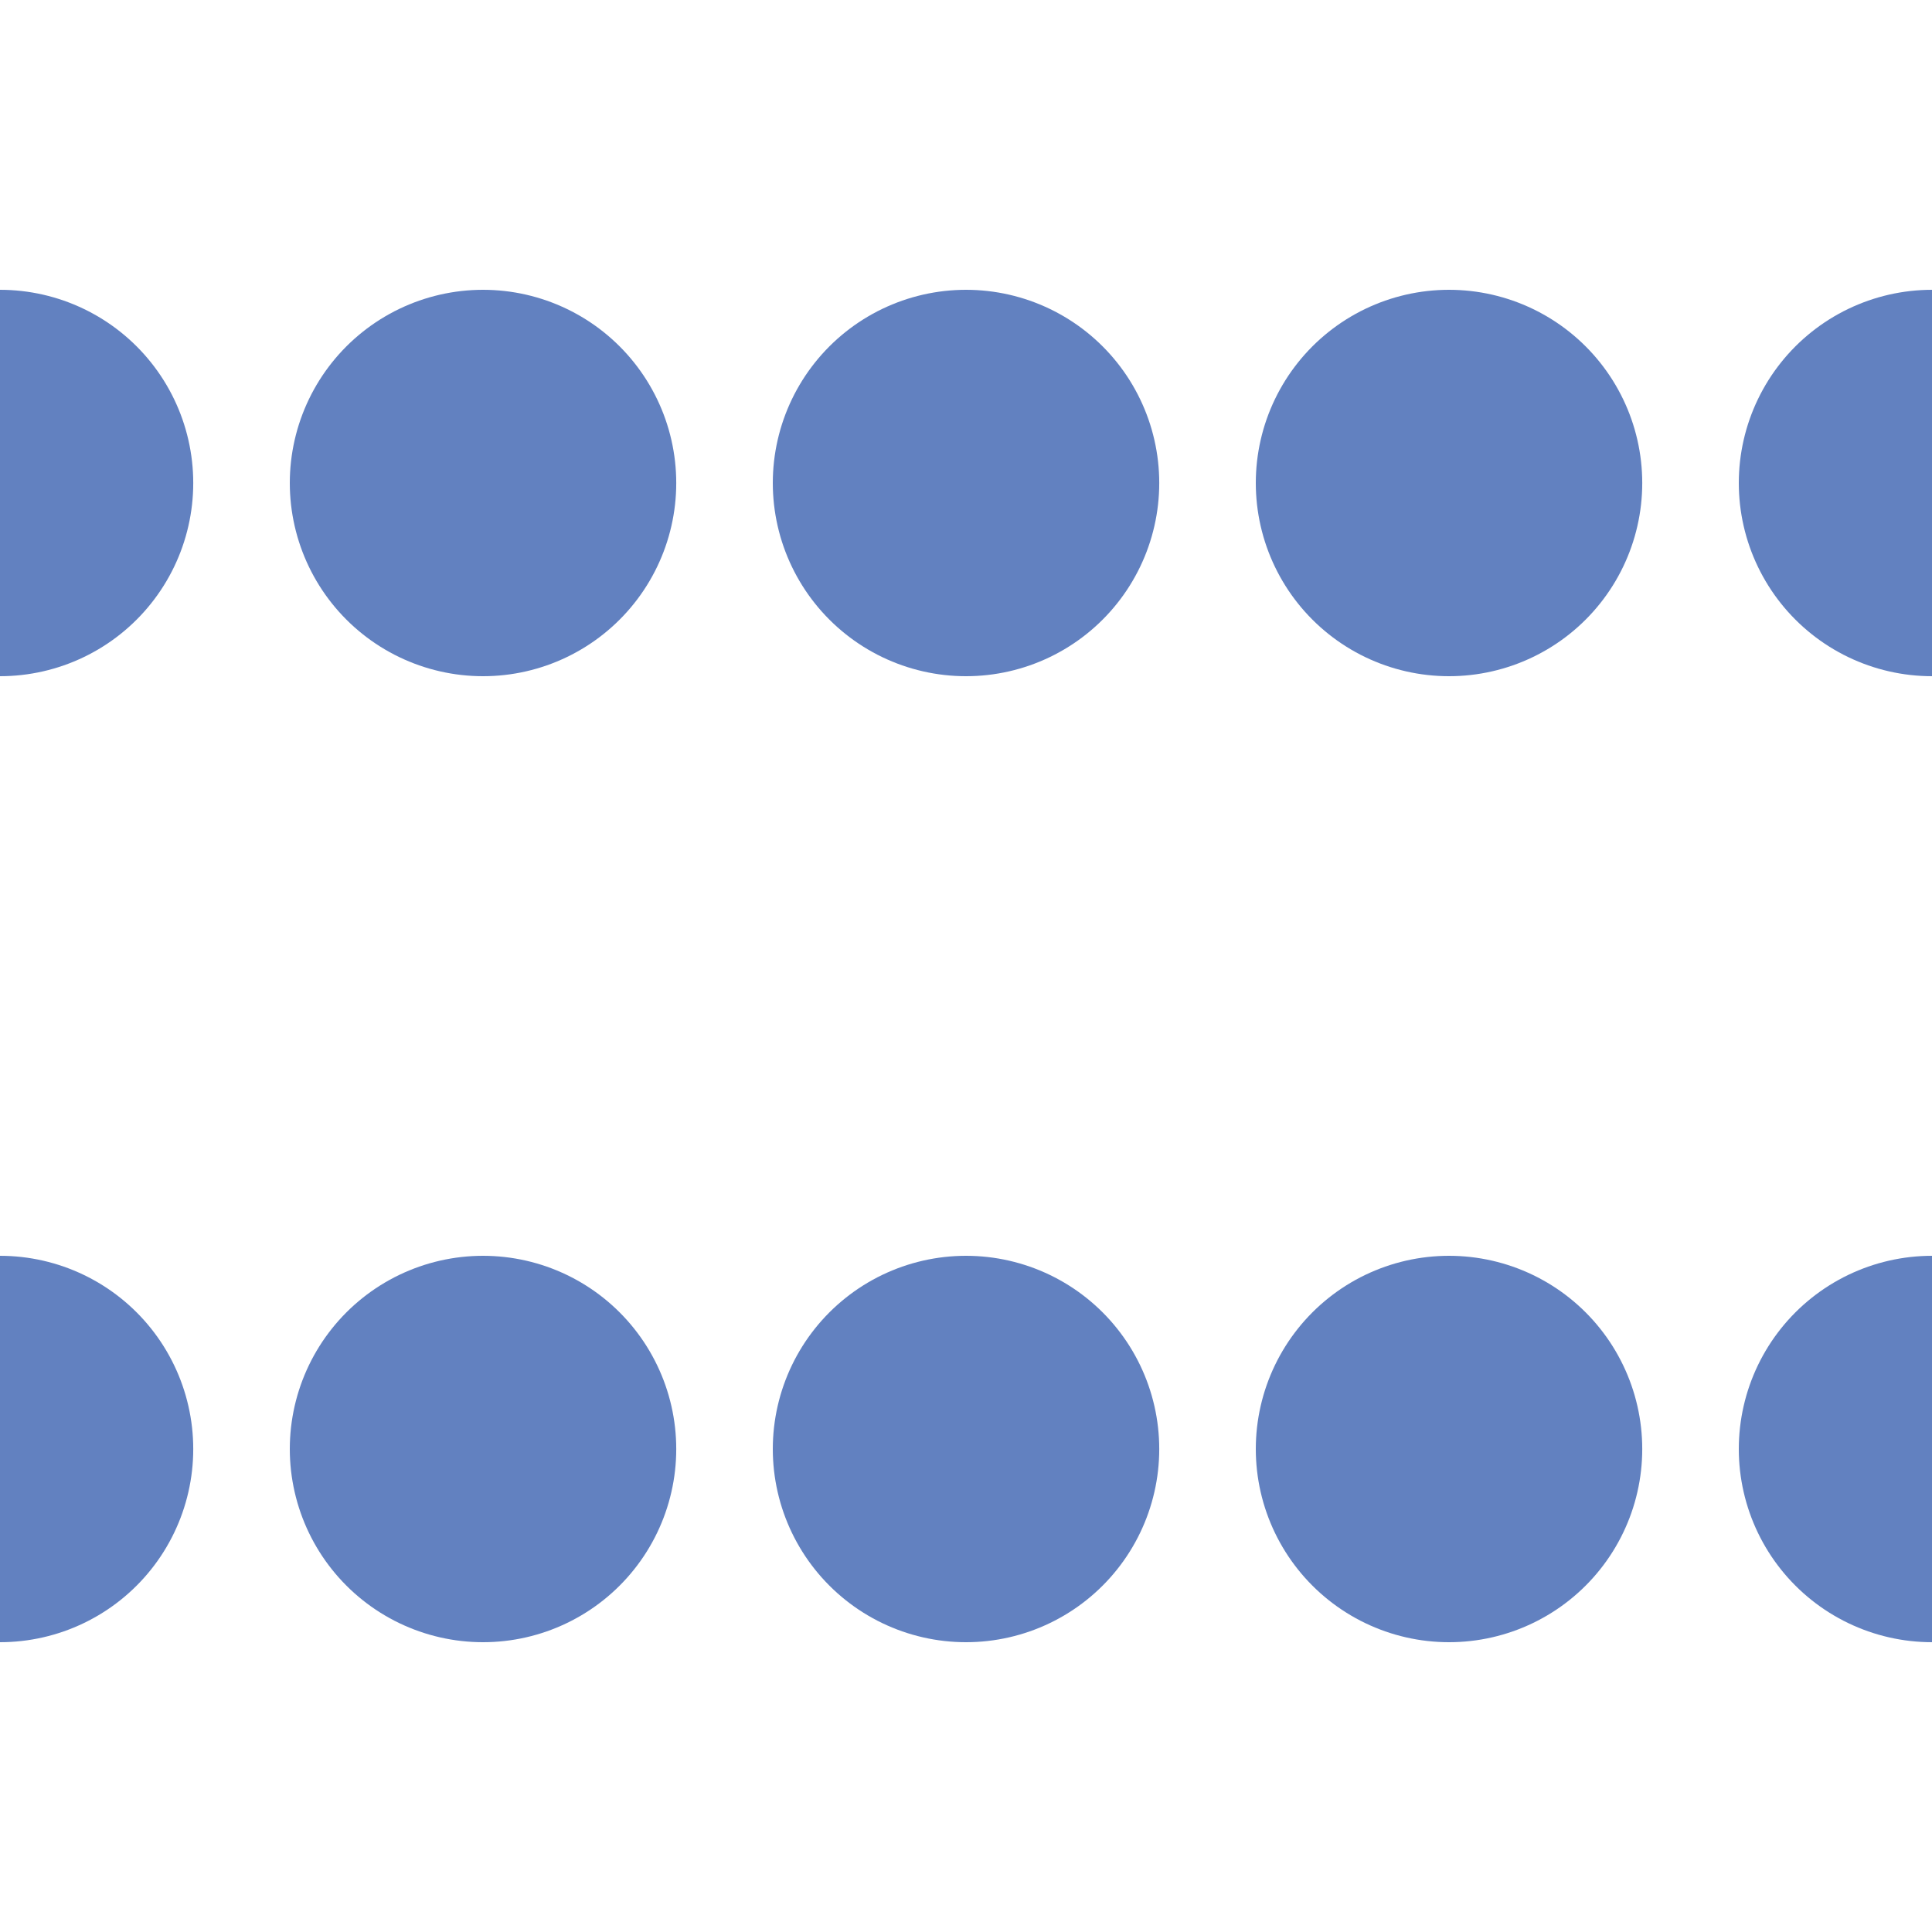 <?xml version="1.0" encoding="UTF-8"?>
<svg xmlns="http://www.w3.org/2000/svg" width="500" height="500">
<title>Unused parallel interrupted lines across, set "u"</title>

 <path d="M 0,125 H 501 M 0,375 H 501" stroke="#6281C0" stroke-width="100" stroke-linecap="round" stroke-dasharray=".01,124.99" />
</svg>